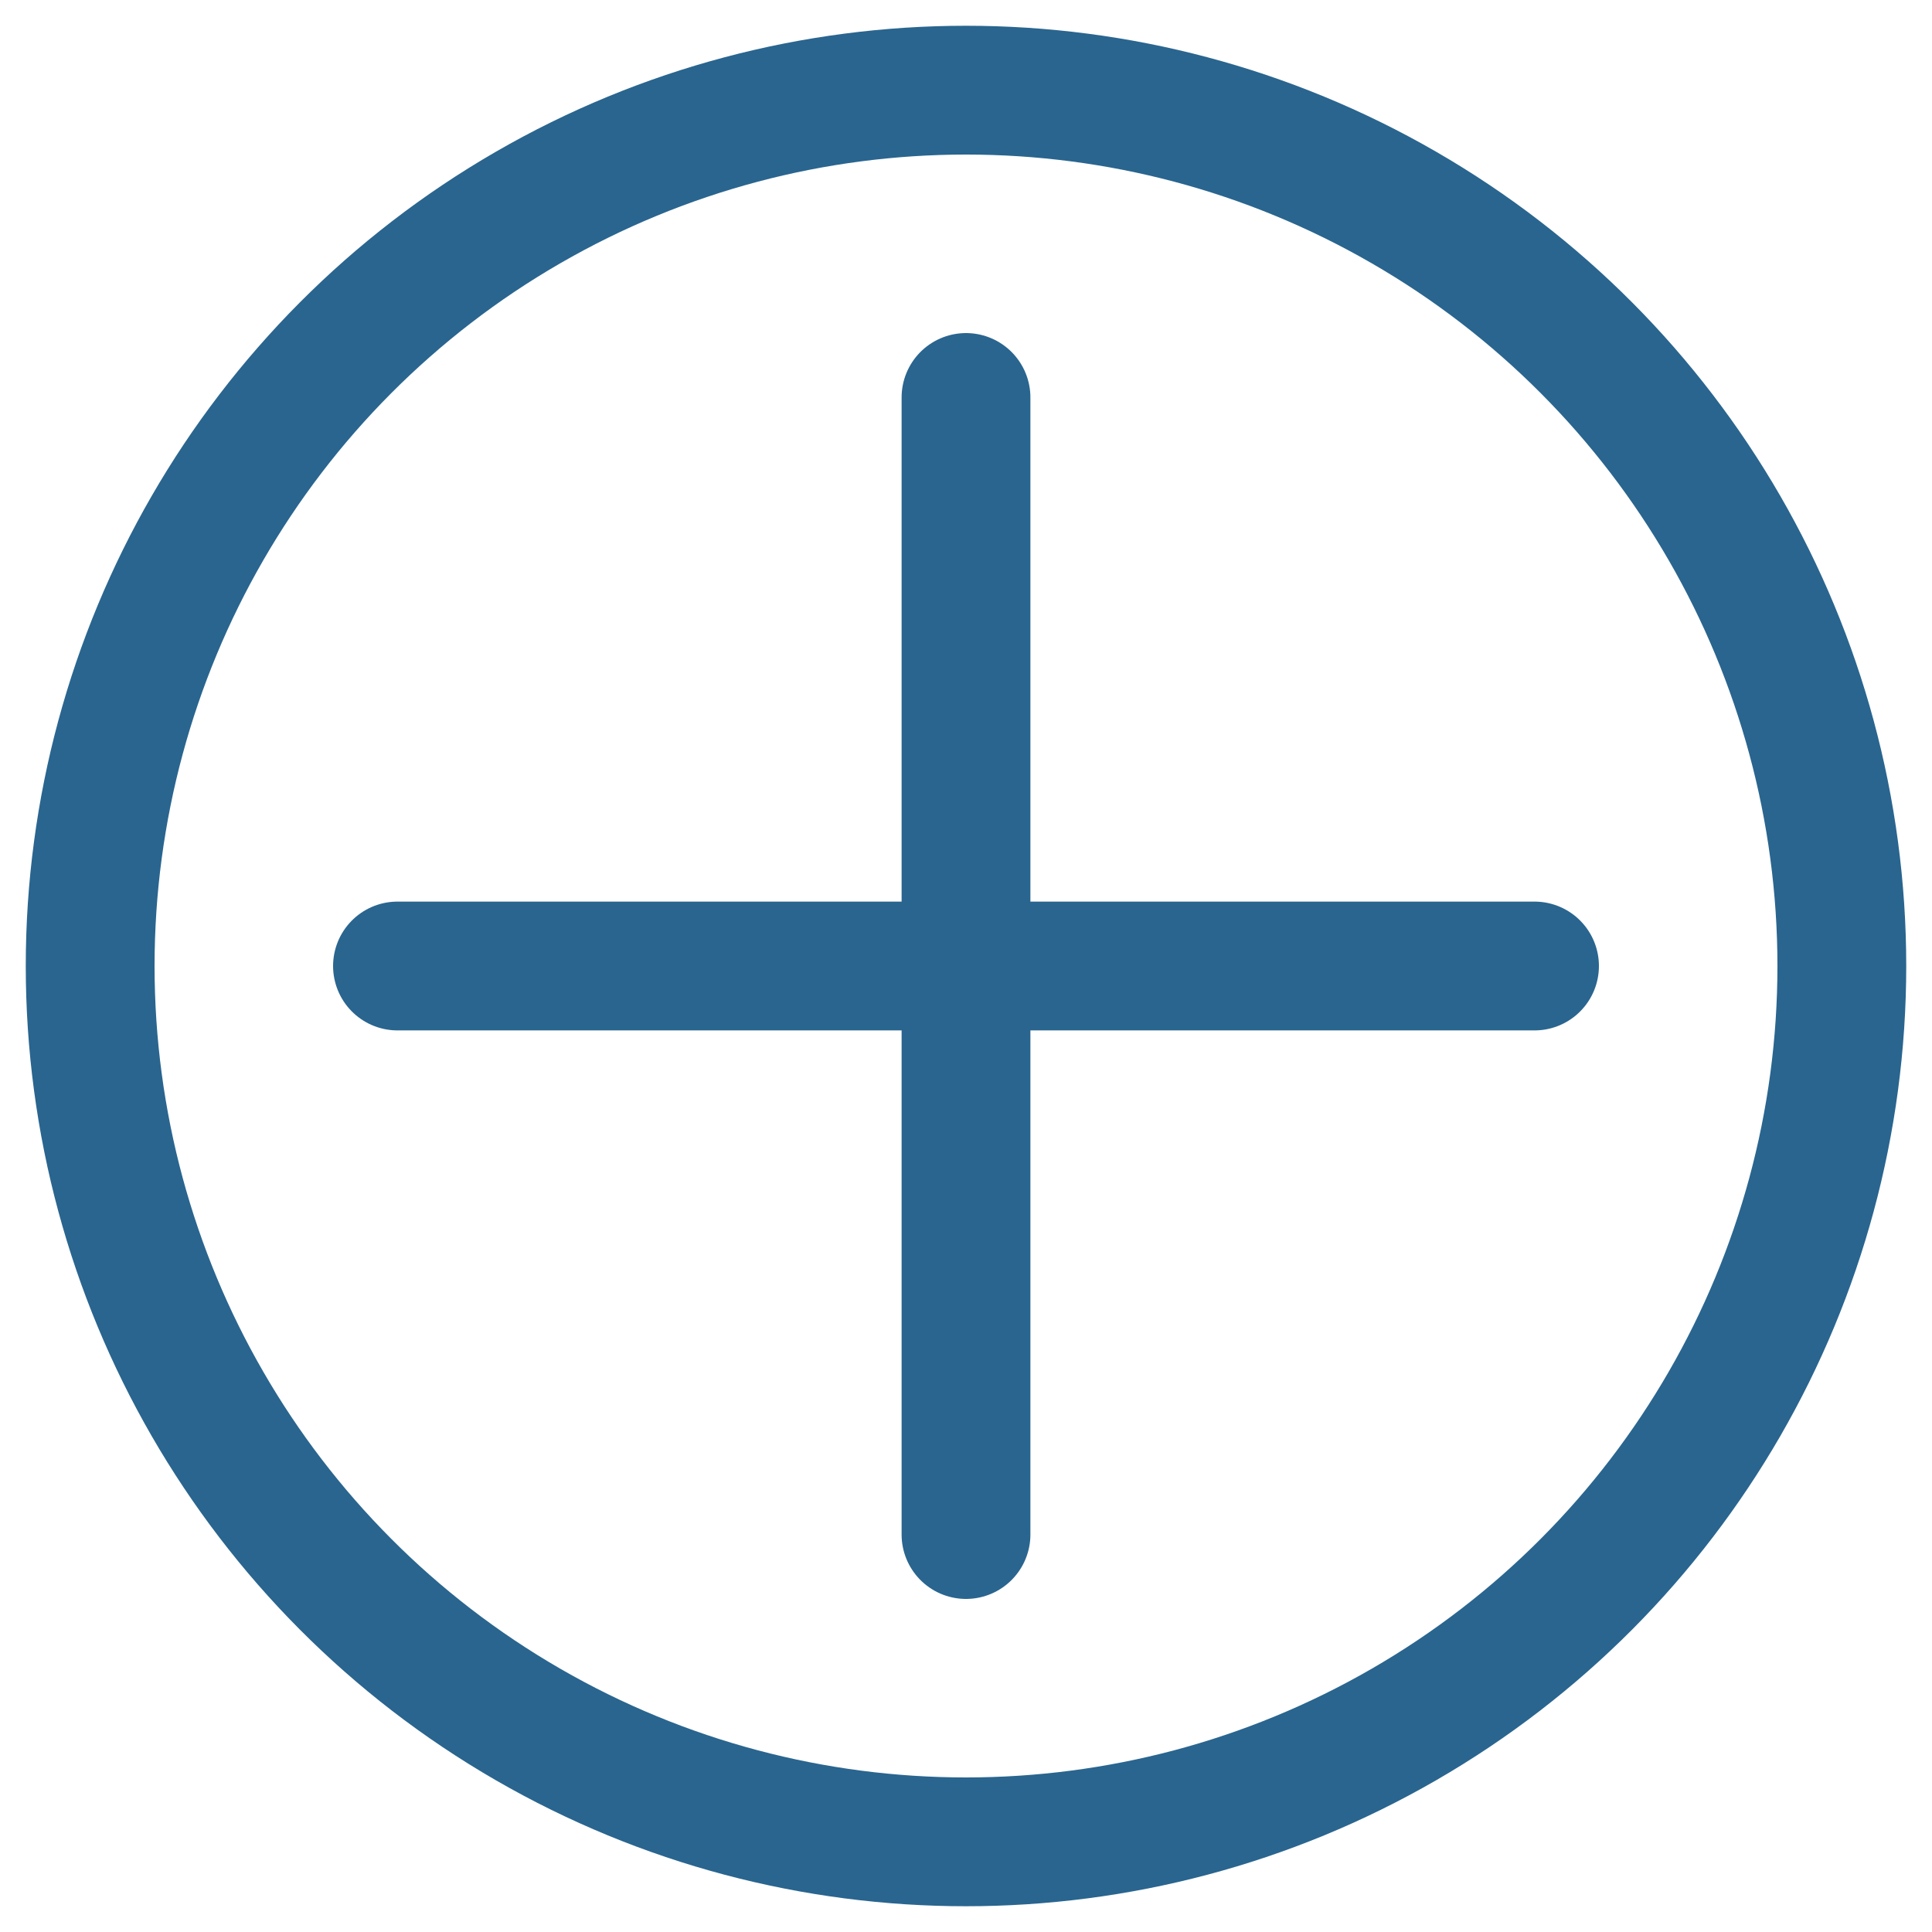 <?xml version="1.0" encoding="utf-8"?>
<!-- Generator: Adobe Illustrator 24.2.3, SVG Export Plug-In . SVG Version: 6.00 Build 0)  -->
<svg version="1.1" id="Layer_1" xmlns="http://www.w3.org/2000/svg" xmlns:xlink="http://www.w3.org/1999/xlink" x="0px" y="0px"
	 viewBox="0 0 75 75" style="enable-background:new 0 0 75 75;" xml:space="preserve">
<style type="text/css">
	.st0{fill:none;stroke:#29658F;stroke-width:5;stroke-linecap:round;stroke-linejoin:round;stroke-miterlimit:10;}
	.st1{fill:none;stroke:#F69322;stroke-width:5;stroke-linecap:round;stroke-linejoin:round;stroke-miterlimit:10;}
	.st2{fill:none;stroke:#08A9E2;stroke-width:5;stroke-linecap:round;stroke-linejoin:round;stroke-miterlimit:10;}
	.st3{fill:none;stroke:#08A9E2;stroke-width:5;stroke-linecap:round;stroke-miterlimit:10;}
	.st4{fill:none;stroke:#898989;stroke-width:5;stroke-linecap:round;stroke-linejoin:round;stroke-miterlimit:10;}
	.st5{fill:none;stroke:#898989;stroke-width:5;stroke-linecap:round;stroke-miterlimit:10;}
	.st6{fill:none;stroke:#29658F;stroke-width:5;stroke-linecap:round;stroke-miterlimit:10;}
	.st7{fill:none;stroke:#F69322;stroke-width:5;stroke-linecap:round;stroke-miterlimit:10;}
</style>
<circle class="st0" cx="37.5" cy="37.5" r="34"/>
<circle class="st1" cx="-272.5" cy="37.5" r="34"/>
<circle class="st2" cx="-63.5" cy="37.5" r="34"/>
<g>
	<g>
		<line class="st3" x1="-79.11" y1="53.11" x2="-47.89" y2="21.89"/>
	</g>
</g>
<circle class="st4" cx="-169.5" cy="37.5" r="34"/>
<g>
	<g>
		<line class="st5" x1="-185.11" y1="21.89" x2="-153.89" y2="53.11"/>
	</g>
	<g>
		<line class="st5" x1="-185.11" y1="53.11" x2="-153.89" y2="21.89"/>
	</g>
</g>
<g>
	<g>
		<line class="st6" x1="15.43" y1="37.5" x2="59.57" y2="37.5"/>
	</g>
	<g>
		<line class="st6" x1="37.5" y1="59.57" x2="37.5" y2="15.43"/>
	</g>
</g>
<g>
	<line class="st7" x1="-293.05" y1="44.83" x2="-279.36" y2="55.11"/>
	<line class="st7" x1="-255.95" y1="23.89" x2="-279.36" y2="55.11"/>
</g>
</svg>
